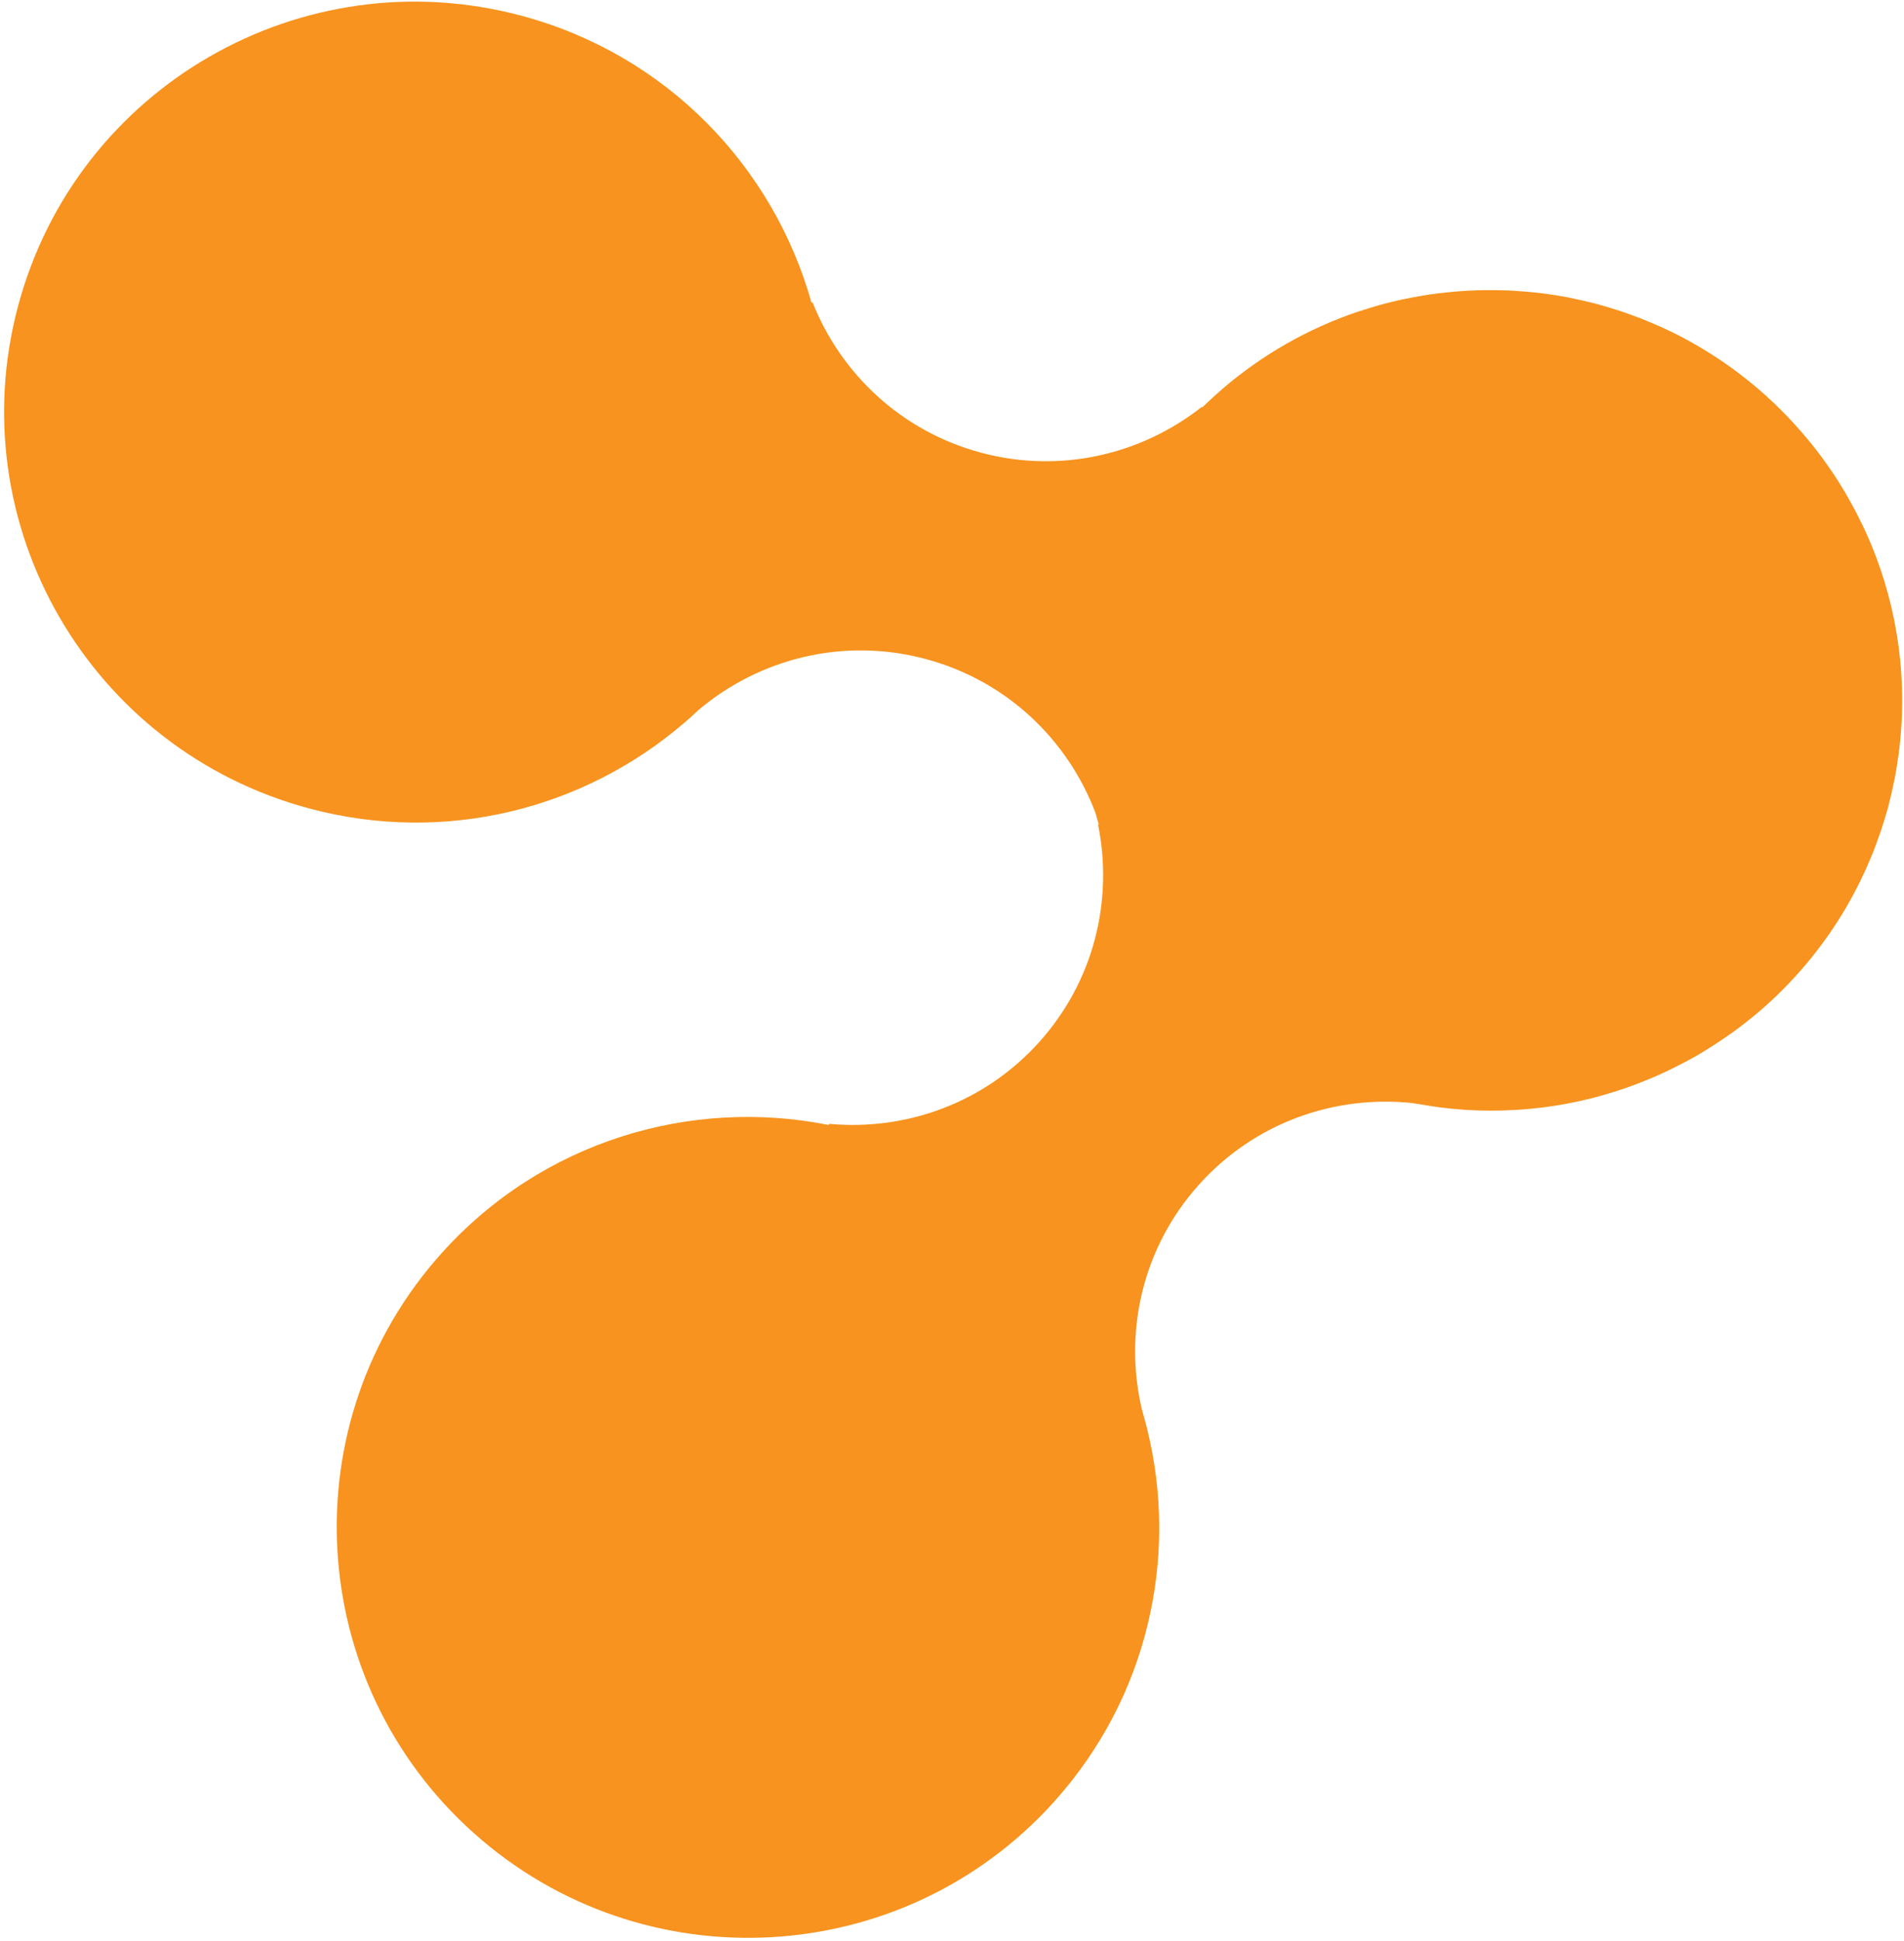 <svg width="315" height="321" viewBox="0 0 315 321" fill="none" xmlns="http://www.w3.org/2000/svg">
<path d="M51.154 133.721C73.714 139.766 96.65 133.757 113.112 119.637L113.128 119.641C113.175 119.588 113.238 119.539 113.282 119.5C114.058 118.831 114.804 118.153 115.539 117.456C125.58 108.968 139.464 105.336 153.152 109.004C166.53 112.588 176.574 122.301 181.176 134.298C181.231 134.462 181.287 134.626 181.338 134.805C181.486 135.308 181.602 135.803 181.765 136.311L181.67 136.418C184.185 148.832 181.051 162.201 171.943 172.346C162.836 182.491 149.845 187.058 137.213 185.893L137.067 186.069C114.257 181.513 89.715 188.748 73.068 207.273C47.998 235.182 50.369 278.111 78.342 303.16C106.316 328.208 149.358 325.881 174.427 297.972C190.013 280.62 194.986 257.477 189.805 236.433L189.809 236.417C189.794 236.347 189.765 236.273 189.75 236.203C189.502 235.209 189.23 234.242 188.947 233.255C185.886 220.462 188.906 206.467 198.366 195.936C207.612 185.646 220.827 181.106 233.612 182.445C234.007 182.518 234.407 182.575 234.791 182.628C235.535 182.761 236.284 182.879 237.017 182.993C237.498 183.055 237.959 183.129 238.44 183.192C239.627 183.345 240.827 183.451 242.031 183.541C242.097 183.543 242.159 183.559 242.225 183.56C245.095 183.75 247.949 183.753 250.766 183.58C250.801 183.573 250.852 183.57 250.883 183.578C255.117 183.322 259.272 182.68 263.332 181.648C263.598 181.587 263.852 181.506 264.117 181.445C265.101 181.178 266.089 180.897 267.051 180.591C267.449 180.466 267.848 180.341 268.251 180.201C269.162 179.898 270.061 179.576 270.949 179.235C271.634 178.971 272.303 178.703 272.976 178.42C273.724 178.107 274.452 177.805 275.177 177.453C275.8 177.173 276.416 176.857 277.027 176.558C277.544 176.299 278.062 176.04 278.583 175.766C279.203 175.435 279.823 175.104 280.447 174.758C281.051 174.423 281.632 174.049 282.225 173.695C283.018 173.212 283.82 172.698 284.59 172.176C285.298 171.703 285.99 171.226 286.686 170.733C287.08 170.441 287.473 170.149 287.867 169.857C288.702 169.22 289.525 168.563 290.333 167.902C290.526 167.738 290.715 167.59 290.908 167.427C296.609 162.562 301.541 156.73 305.424 150.103C305.428 150.088 305.448 150.076 305.456 150.045C305.952 149.185 306.437 148.305 306.911 147.405C306.983 147.258 307.071 147.116 307.143 146.97C307.525 146.228 307.895 145.466 308.249 144.7C308.394 144.407 308.523 144.111 308.668 143.818C308.955 143.183 309.226 142.544 309.501 141.889C309.683 141.457 309.86 141.041 310.027 140.606C310.242 140.051 310.442 139.491 310.641 138.932C310.829 138.419 311.02 137.891 311.192 137.374C311.367 136.841 311.528 136.305 311.7 135.788C311.86 135.251 312.024 134.699 312.185 134.163C312.251 133.915 312.333 133.672 312.395 133.44C312.486 133.101 312.562 132.756 312.637 132.412C312.757 131.964 312.866 131.497 312.971 131.045C313.13 130.325 313.294 129.591 313.438 128.868C313.497 128.586 313.536 128.315 313.595 128.032C313.758 127.116 313.905 126.194 314.033 125.285C314.045 125.238 314.046 125.172 314.059 125.126C315.746 112.943 314.046 100.896 309.576 90.077C309.516 89.928 309.441 89.776 309.381 89.627C309.037 88.806 308.677 87.981 308.282 87.163C308.158 86.882 308.015 86.612 307.872 86.341C307.541 85.656 307.199 84.952 306.832 84.274C306.655 83.945 306.478 83.616 306.285 83.283C305.941 82.645 305.578 82.017 305.215 81.39C305.034 81.077 304.837 80.759 304.64 80.441C304.25 79.79 303.841 79.151 303.427 78.526C303.264 78.267 303.097 78.024 302.914 77.776C302.44 77.07 301.946 76.374 301.436 75.675C301.326 75.529 301.216 75.384 301.105 75.238C300.508 74.432 299.876 73.634 299.235 72.866C299.208 72.842 299.185 72.803 299.159 72.779C293.414 65.791 286.258 59.916 277.954 55.605C277.939 55.601 277.927 55.581 277.896 55.573C277.052 55.131 276.184 54.717 275.312 54.317C275.104 54.228 274.899 54.124 274.691 54.035C273.996 53.716 273.293 53.429 272.59 53.141C272.2 52.987 271.83 52.821 271.439 52.667C270.868 52.447 270.296 52.228 269.72 52.024C269.19 51.832 268.676 51.645 268.143 51.469C267.64 51.301 267.133 51.149 266.626 50.996C266.042 50.823 265.446 50.63 264.858 50.473C264.641 50.415 264.429 50.341 264.212 50.283C263.995 50.225 263.774 50.182 263.557 50.124C262.547 49.87 261.547 49.636 260.524 49.428C260.133 49.339 259.742 49.251 259.347 49.178C258.145 48.956 256.939 48.748 255.736 48.592C255.05 48.491 254.371 48.425 253.691 48.358C253.125 48.306 252.562 48.238 252.006 48.205C251.211 48.141 250.41 48.092 249.61 48.043C249.3 48.026 248.969 48.02 248.654 48.019C246.843 47.964 245.067 47.968 243.265 48.065C243.098 48.07 242.946 48.079 242.779 48.084C241.888 48.127 241.019 48.209 240.135 48.286C239.746 48.315 239.368 48.362 238.975 48.406C238.153 48.501 237.331 48.595 236.521 48.709C235.932 48.8 235.355 48.91 234.766 49.001C233.807 49.174 232.848 49.348 231.896 49.556C231.014 49.751 230.147 49.949 229.273 50.178C228.882 50.272 228.503 50.386 228.109 50.496C227.031 50.803 225.949 51.126 224.889 51.488C224.745 51.532 224.6 51.576 224.456 51.62C216.437 54.356 208.852 58.633 202.144 64.404C202.144 64.404 202.144 64.404 202.14 64.419C201.083 65.328 200.049 66.277 199.038 67.264C199.014 67.291 198.971 67.329 198.947 67.356L198.808 67.318C188.859 75.152 175.474 78.404 162.297 74.874C149.12 71.343 139.14 61.829 134.456 50.075L134.239 50.017C127.968 27.654 110.379 9.064 86.286 2.608C49.991 -7.117 12.706 14.356 3.002 50.572C-6.702 86.788 14.86 123.996 51.154 133.721Z" fill="#F7931E"/>
</svg>
